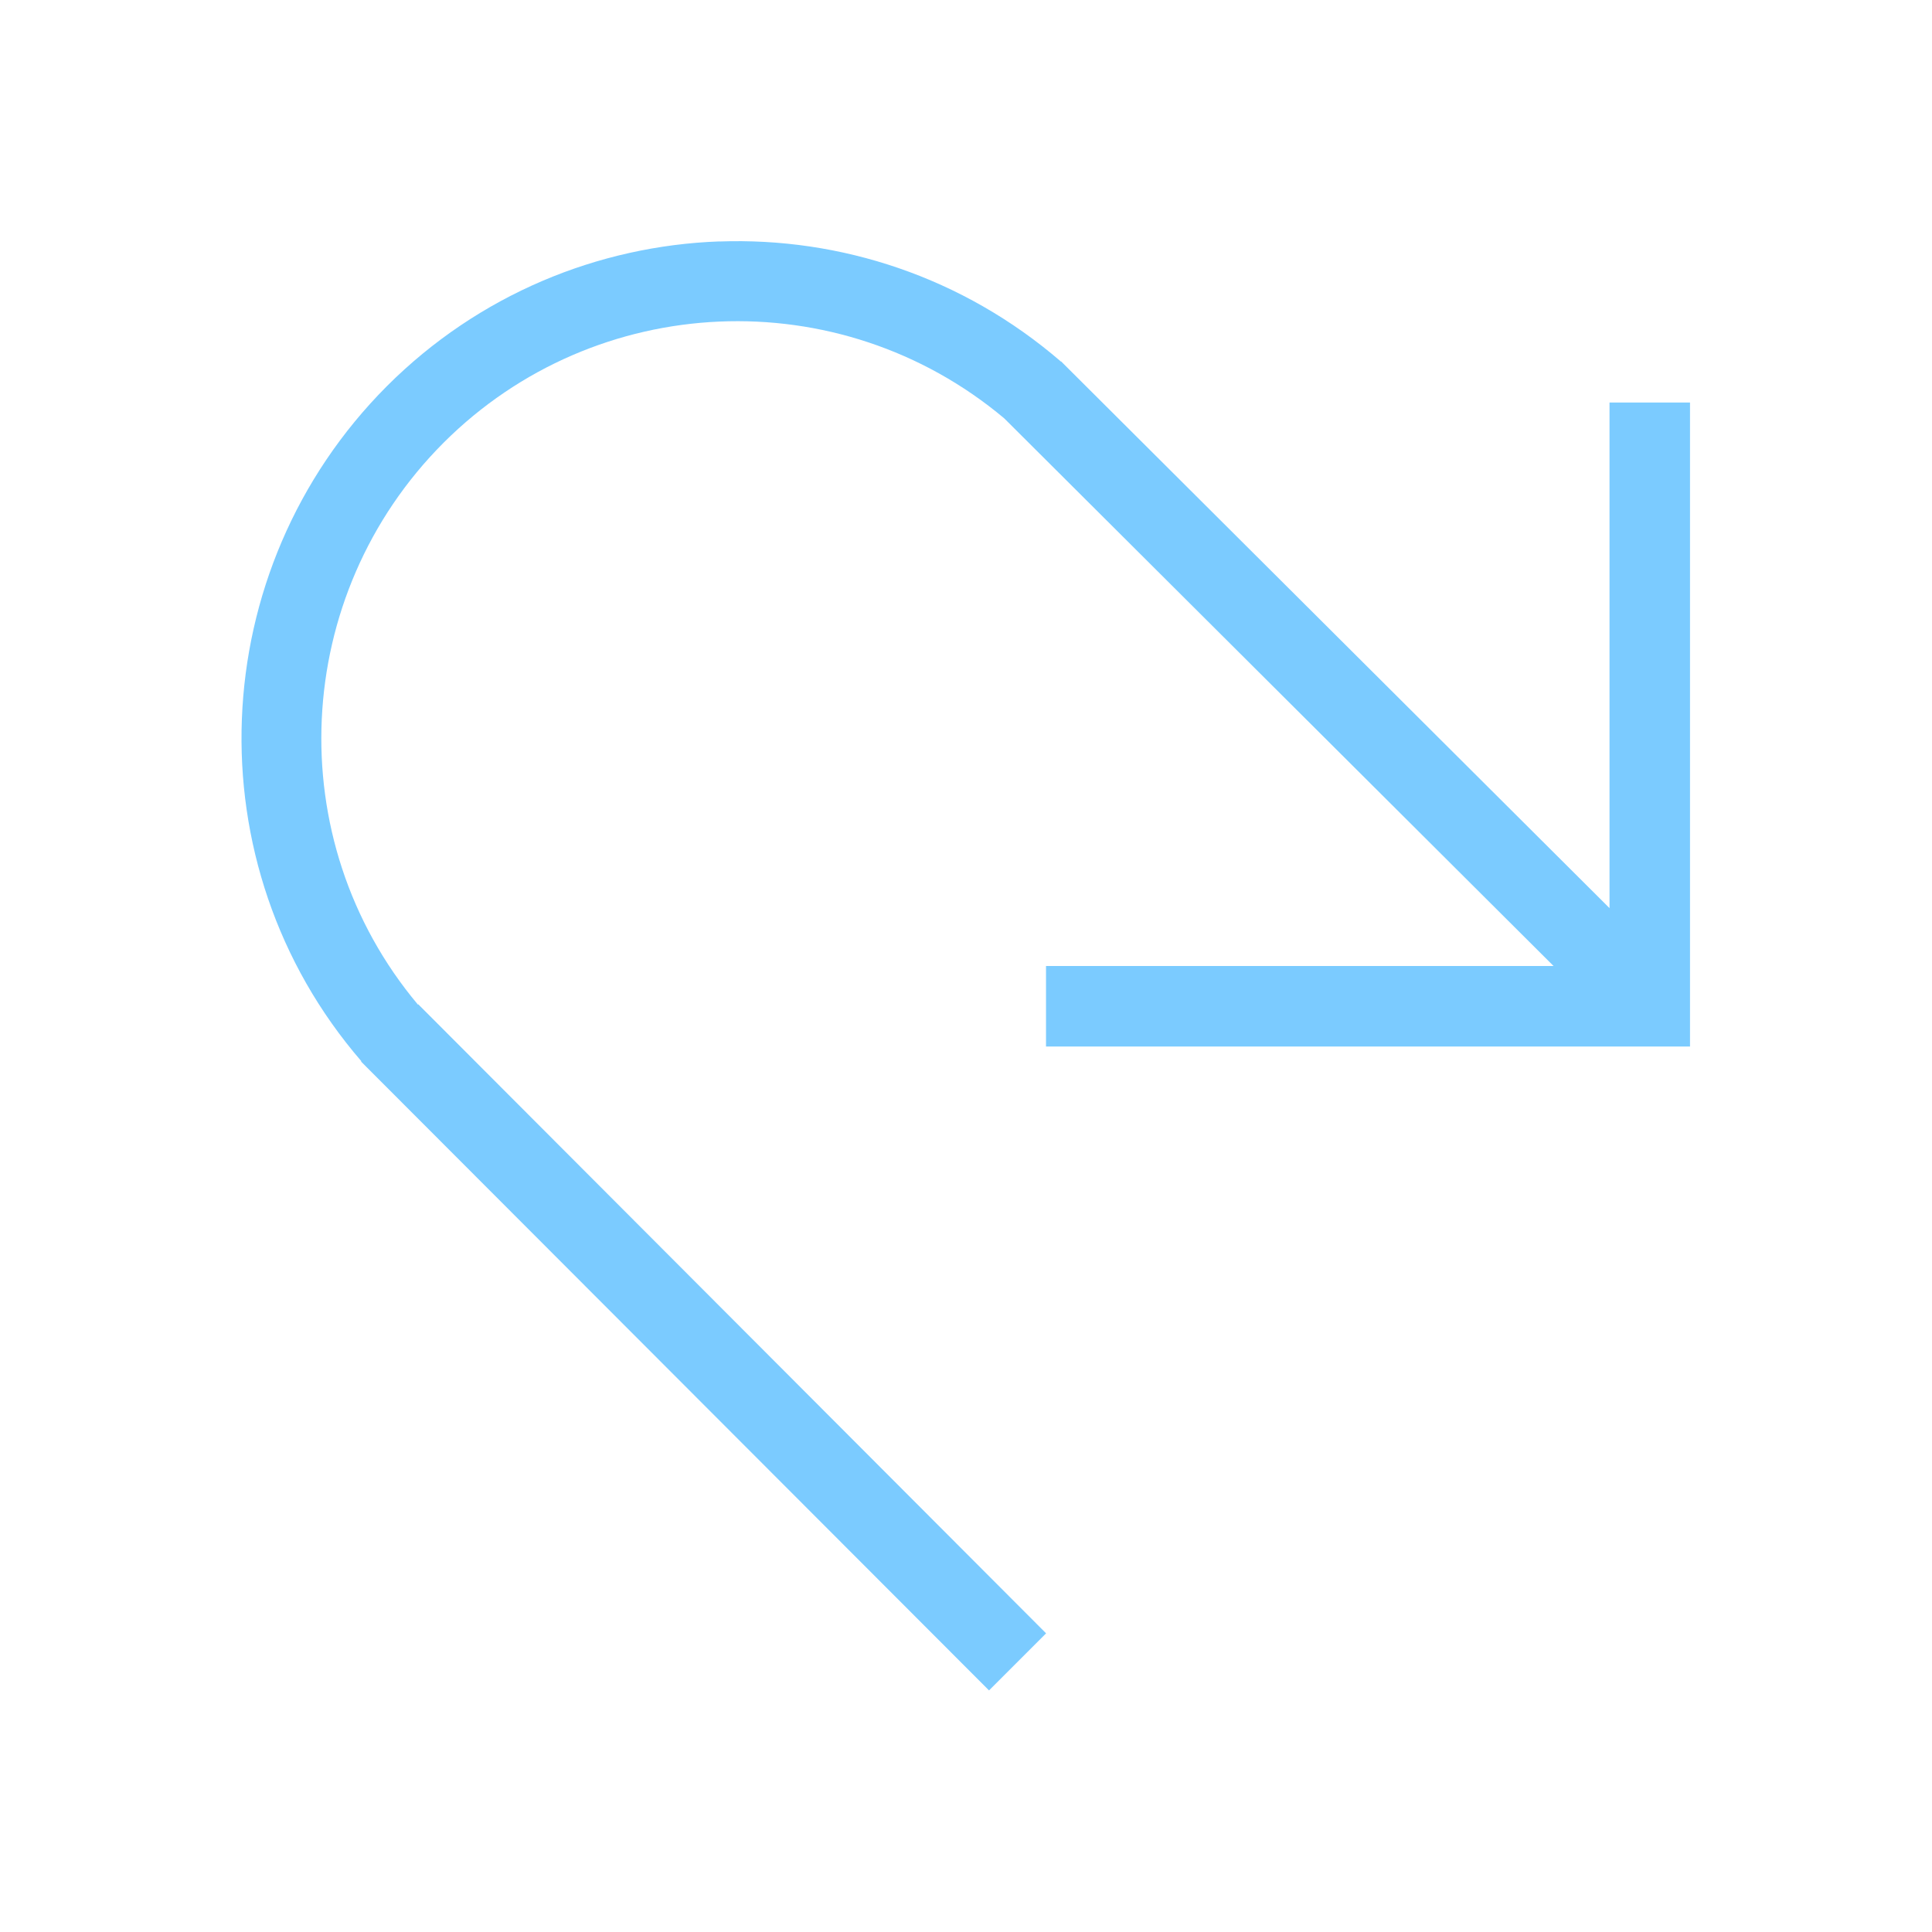 <svg viewBox="0 0 24 24" xmlns="http://www.w3.org/2000/svg"><path d="m8.934 3c1.503-.055 3.026.439 4.246 1.492l.002-.002 6.812 6.791v-6.281h1v7 1h-8v-1h6.305l-6.824-6.803c-2.049-1.719-5.072-1.588-6.965.303-1.89 1.892-2.038 4.931-.318 6.98l.004-.004 7.799 7.814-.709.709-7.801-7.812.004-.004c-2.106-2.439-1.958-6.106.318-8.387 1.14-1.139 2.624-1.742 4.127-1.797z" fill="#7bcbff"/></svg>